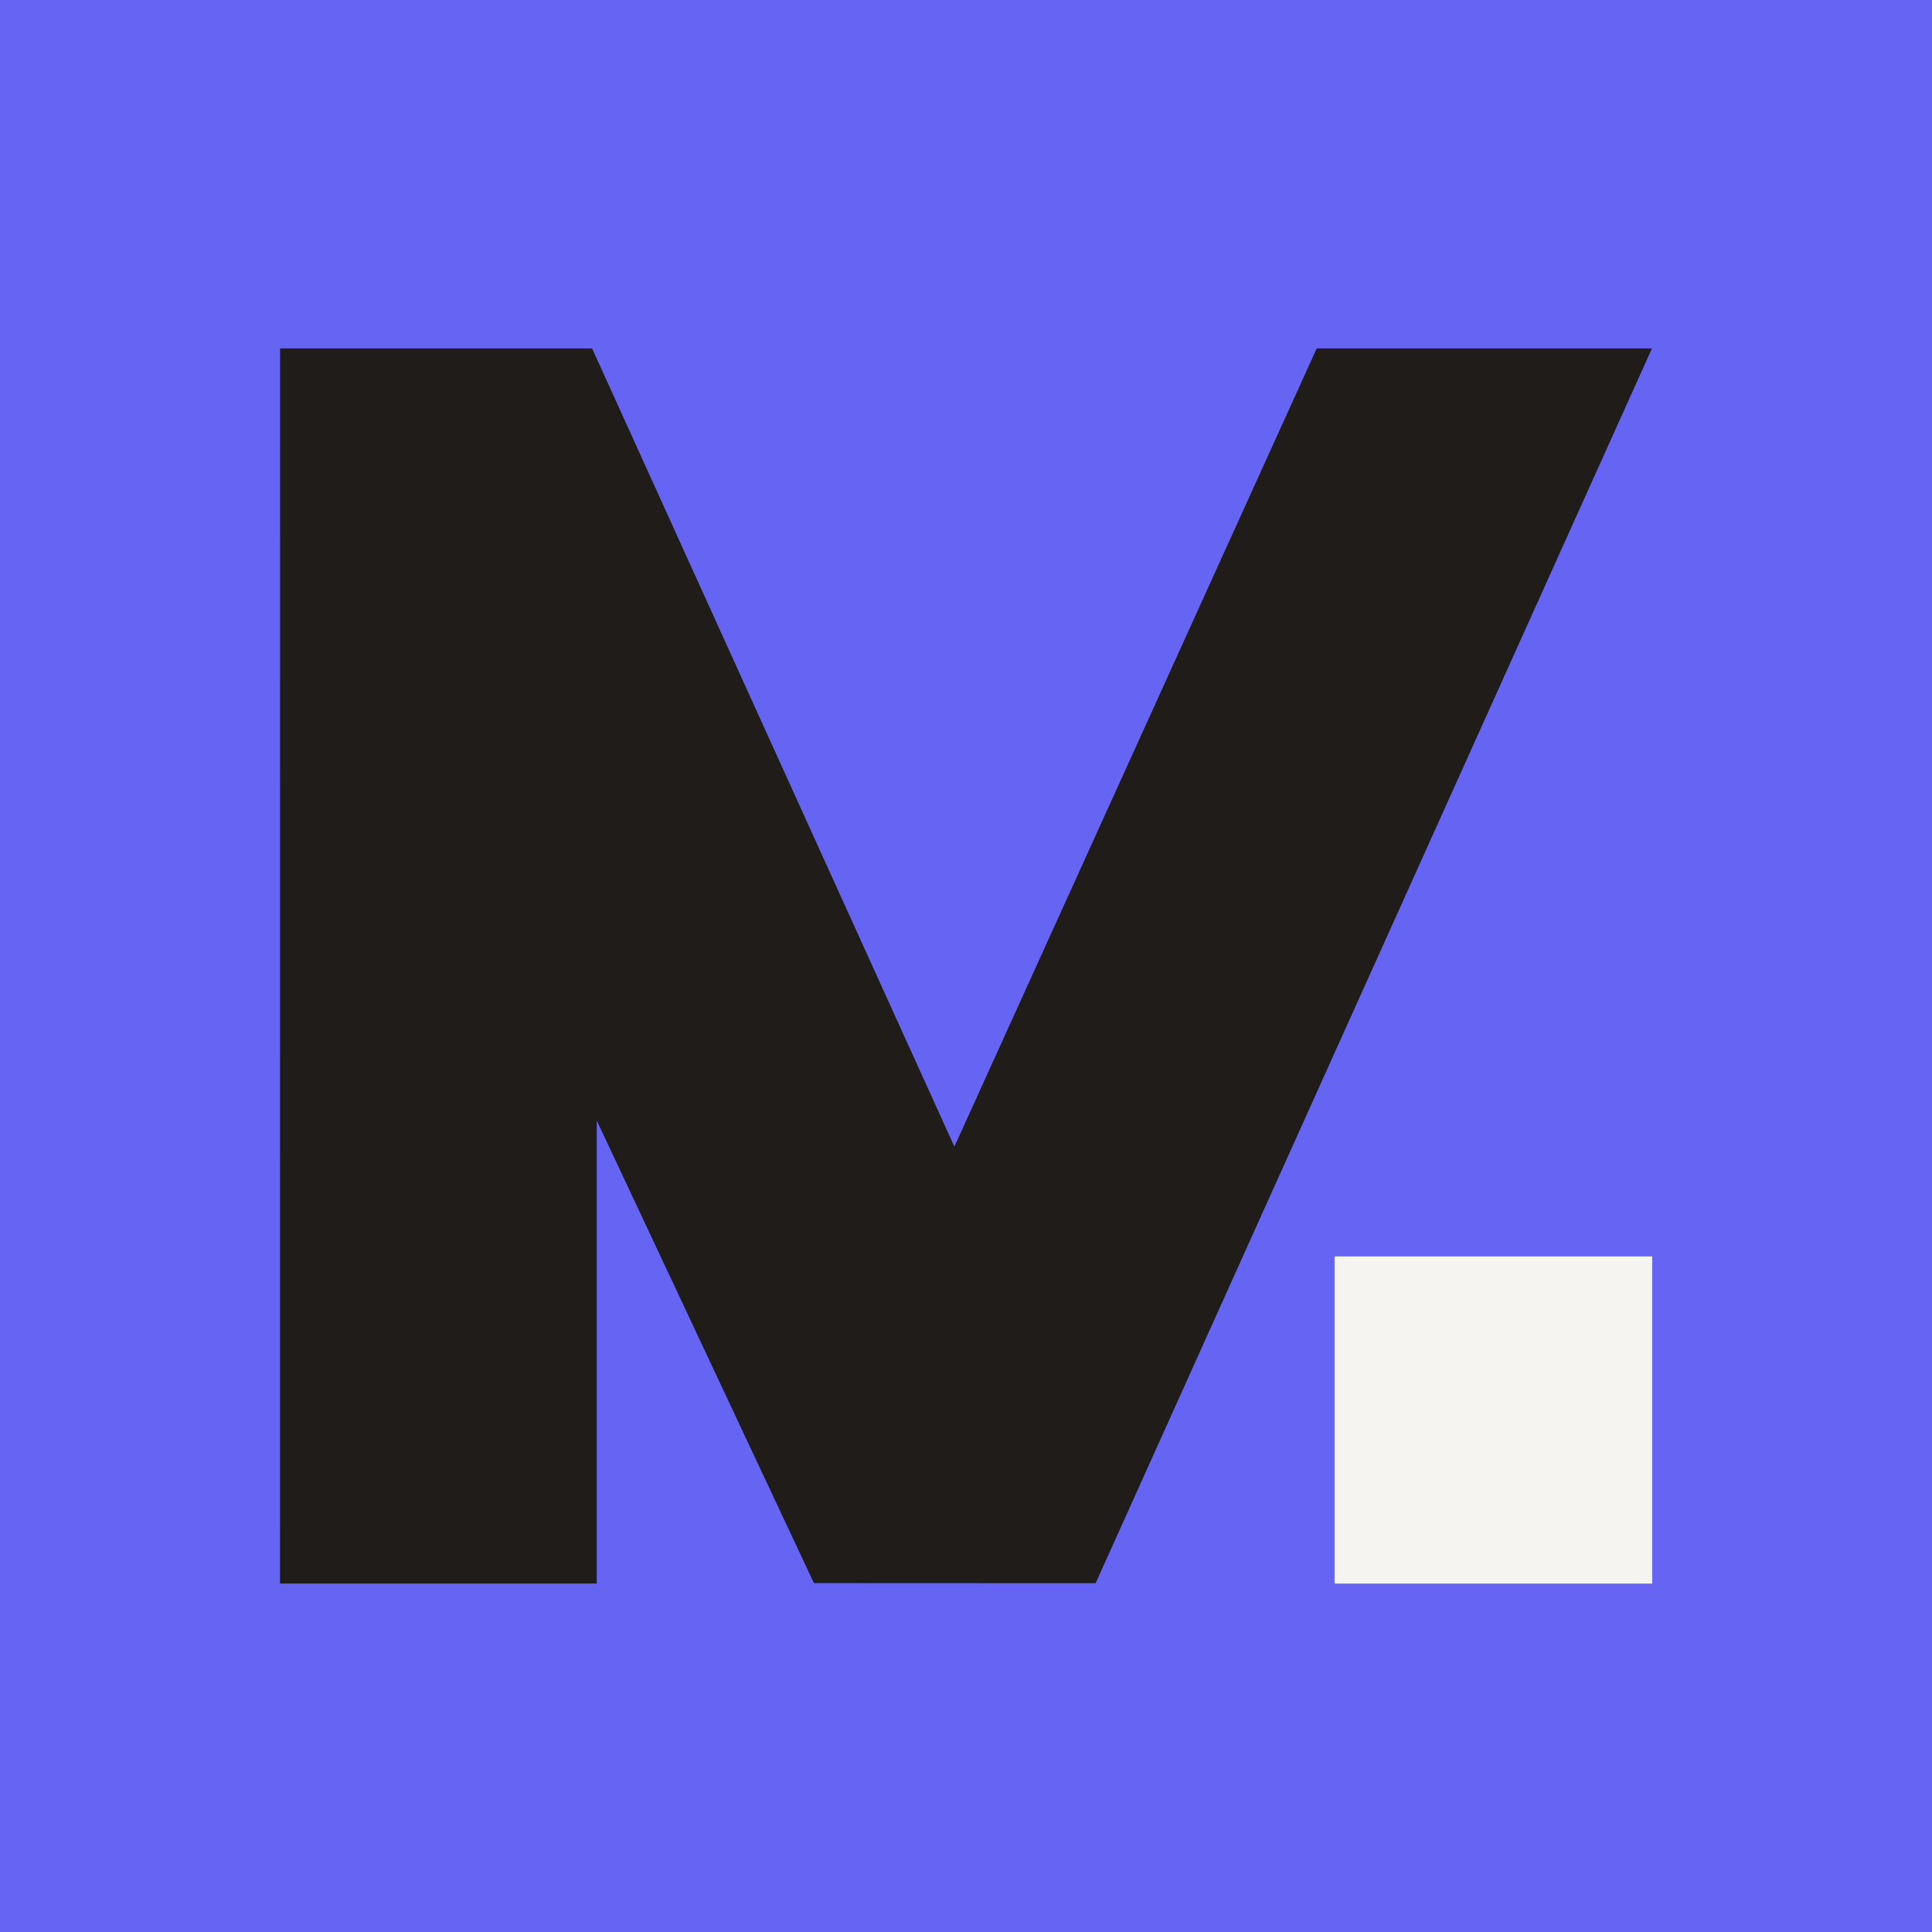 <svg xmlns="http://www.w3.org/2000/svg" xmlns:xlink="http://www.w3.org/1999/xlink" width="500" zoomAndPan="magnify" viewBox="0 0 375 375" height="500" preserveAspectRatio="xMidYMid meet" version="1.0"><defs><clipPath id="863add73ac"><path d="M 54.309 67.625 L 320.559 67.625 L 320.559 307.625 L 54.309 307.625 Z M 54.309 67.625 " clip-rule="nonzero"/></clipPath><clipPath id="2db2b8a8d1"><path d="M 0.438 0.625 L 266.559 0.625 L 266.559 240.441 L 0.438 240.441 Z M 0.438 0.625 " clip-rule="nonzero"/></clipPath><clipPath id="42ac87a768"><rect x="0" width="267" y="0" height="241"/></clipPath><clipPath id="2d38fe3923"><path d="M 259.039 239.508 L 320.691 239.508 L 320.691 307.375 L 259.039 307.375 Z M 259.039 239.508 " clip-rule="nonzero"/></clipPath><clipPath id="2213dfbaaa"><path d="M 0.039 0.508 L 61.691 0.508 L 61.691 68.375 L 0.039 68.375 Z M 0.039 0.508 " clip-rule="nonzero"/></clipPath><clipPath id="7dfd073fd4"><rect x="0" width="62" y="0" height="69"/></clipPath><clipPath id="410d792e9d"><path d="M 255.691 213.391 L 325.715 213.391 L 325.715 243.867 L 255.691 243.867 Z M 255.691 213.391 " clip-rule="nonzero"/></clipPath><clipPath id="c31759c87f"><path d="M 0.691 0.391 L 70.715 0.391 L 70.715 30.867 L 0.691 30.867 Z M 0.691 0.391 " clip-rule="nonzero"/></clipPath><clipPath id="a731851049"><rect x="0" width="71" y="0" height="31"/></clipPath></defs><rect x="-37.5" width="450" fill="#ffffff" y="-37.5" height="450" fill-opacity="1"/><rect x="-37.5" width="450" fill="#6664f2" y="-37.5" height="450" fill-opacity="1"/><g clip-path="url(#863add73ac)"><g transform="matrix(1, 0, 0, 1, 54, 67)"><g clip-path="url(#42ac87a768)"><g clip-path="url(#2db2b8a8d1)"><path fill="#1f1c19" d="M 0.348 240.363 L 0.363 0.629 L 60.926 0.629 L 131.246 155.566 L 201.574 0.629 L 266.645 0.629 L 158.656 240.305 L 103.984 240.281 L 61.828 150.484 L 61.828 240.363 Z M 266.645 240.363 L 205.16 240.363 L 205.16 166.391 L 266.645 166.242 Z M 266.645 240.363 " fill-opacity="1" fill-rule="nonzero"/></g></g></g></g><g clip-path="url(#2d38fe3923)"><g transform="matrix(1, 0, 0, 1, 259, 239)"><g clip-path="url(#7dfd073fd4)"><g clip-path="url(#2213dfbaaa)"><path fill="#f6f4f0" d="M 0.039 0.508 L 61.691 0.508 L 61.691 68.422 L 0.039 68.422 Z M 0.039 0.508 " fill-opacity="1" fill-rule="nonzero"/></g></g></g></g><g clip-path="url(#410d792e9d)"><g transform="matrix(1, 0, 0, 1, 255, 213)"><g clip-path="url(#a731851049)"><g clip-path="url(#c31759c87f)"><path fill="#6664f2" d="M 0.691 0.391 L 70.691 0.391 L 70.691 30.867 L 0.691 30.867 Z M 0.691 0.391 " fill-opacity="1" fill-rule="nonzero"/></g></g></g></g></svg>